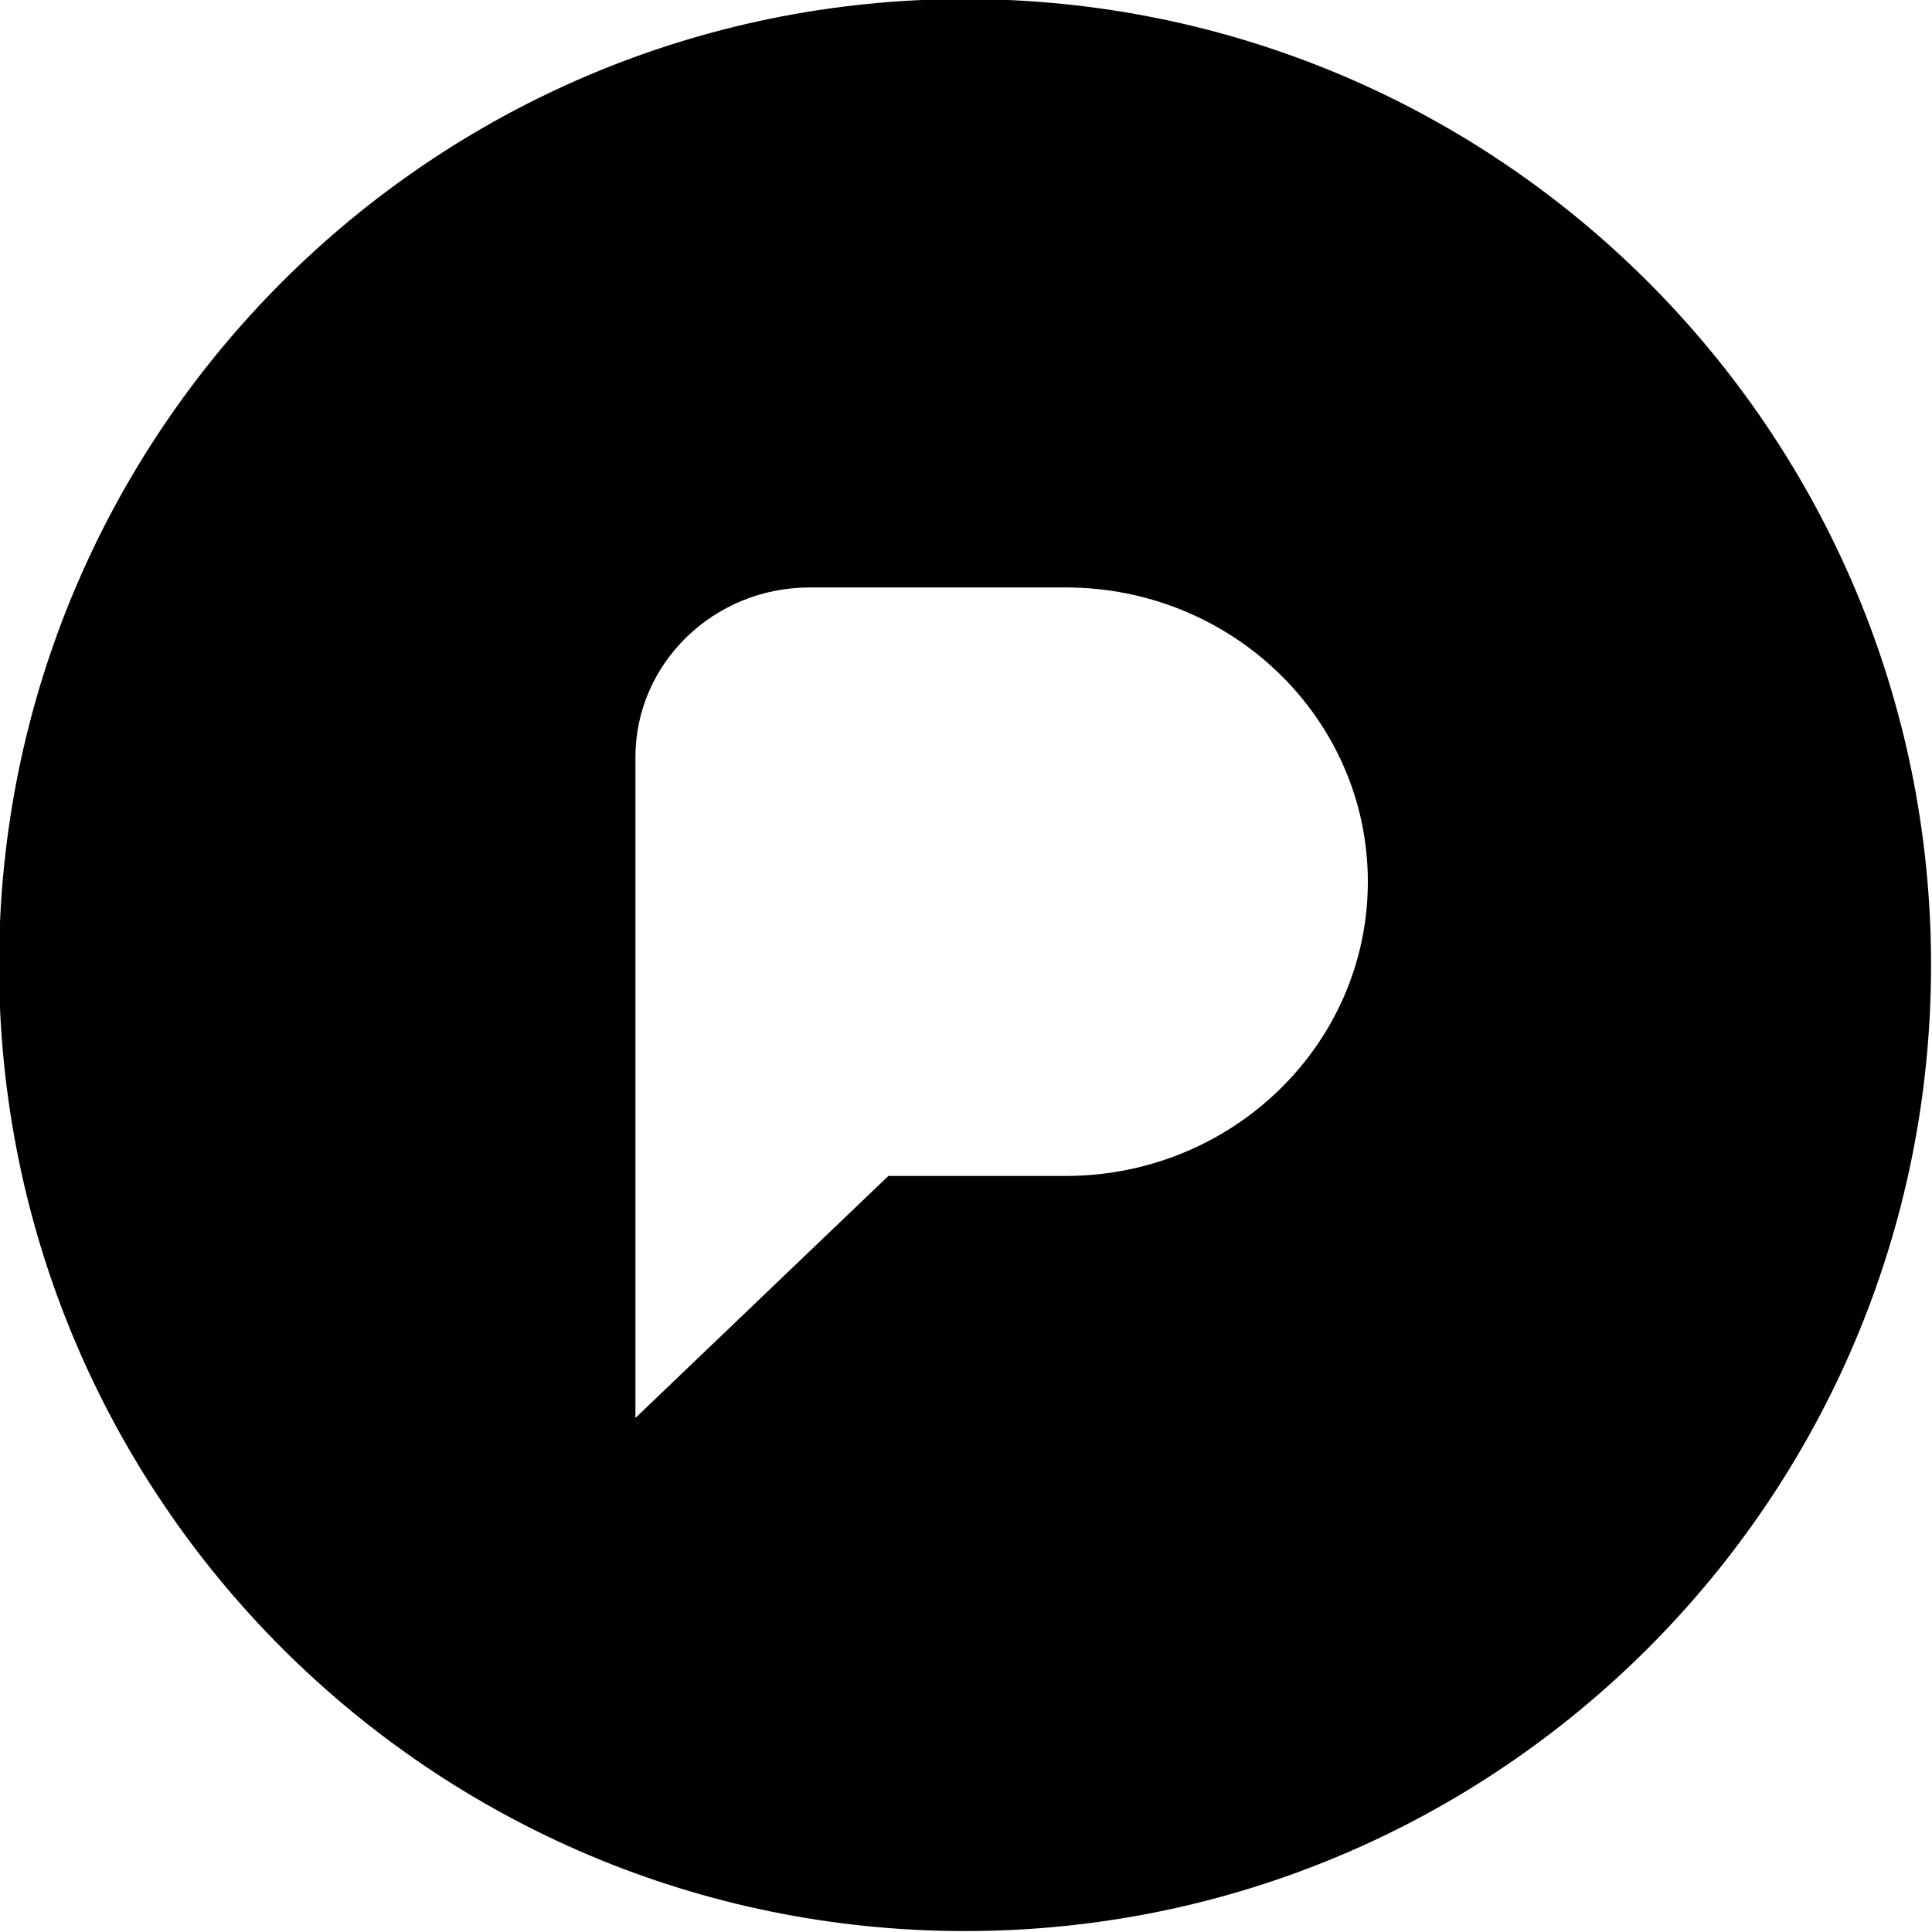 <svg height="1024" viewBox="0 0 1024 1024" width="1024" xmlns="http://www.w3.org/2000/svg"><path d="m511.5 1023.5c-282.77 0-512-229.23-512-512s229.23-512 512-512 512 229.23 512 512-229.23 512-512 512zm-40.646-400.22h93.924c88.48 0 160.208-69.827 160.208-155.963 0-86.136-71.728-155.963-160.208-155.963h-135.561c-51.046 0-92.428 40.285-92.428 89.979v350.208z"/></svg>